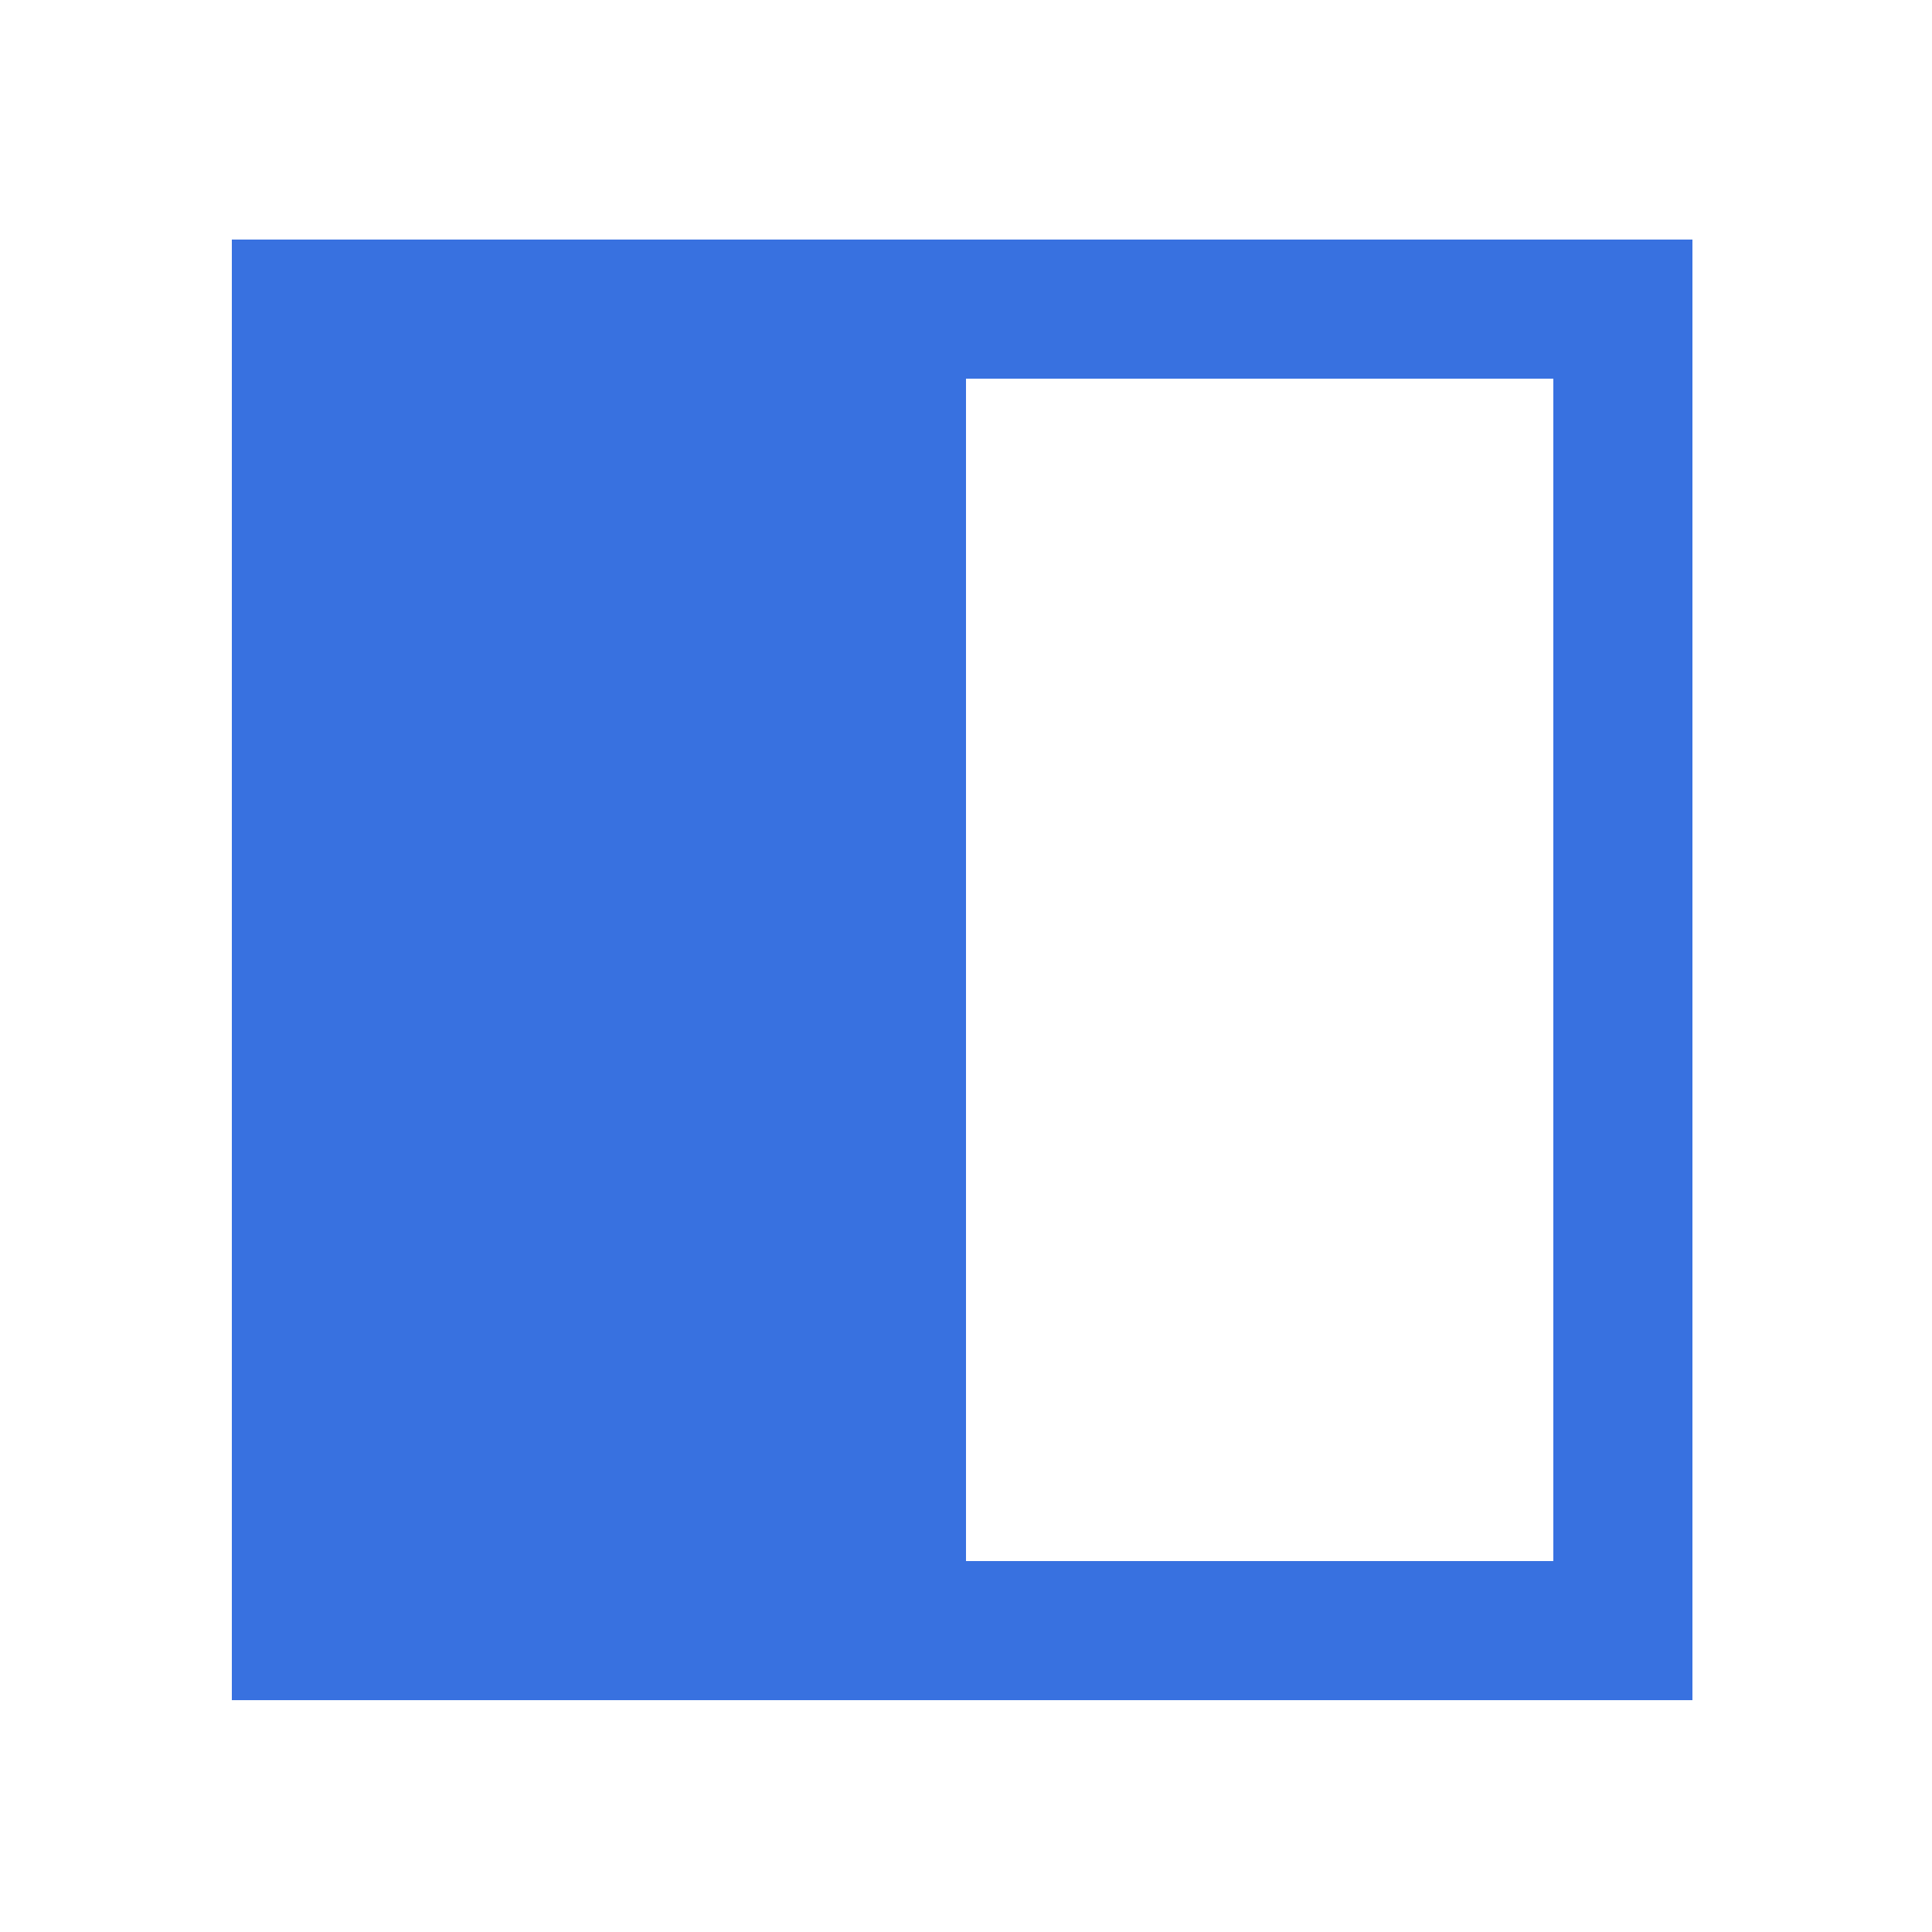<svg width="250" height="250" viewBox="0 0 250 250" fill="none" xmlns="http://www.w3.org/2000/svg">
<path fill-rule="evenodd" clip-rule="evenodd" d="M125 31H30V220H125H219V31H125ZM125 202H201V49H125V202Z" fill="#3871E0"/>
</svg>
